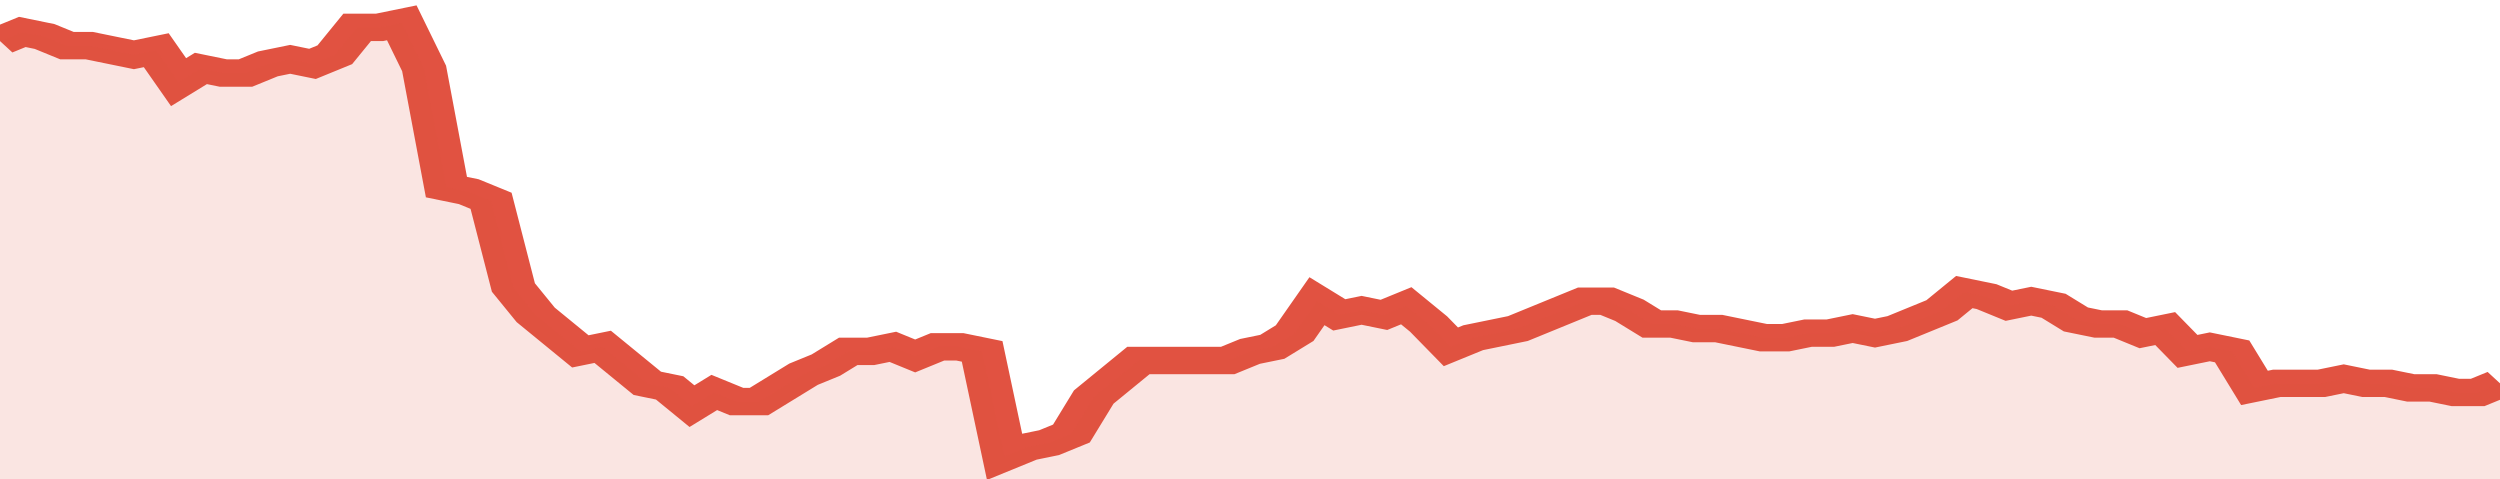 <svg xmlns="http://www.w3.org/2000/svg" viewBox="0 0 336 105" width="120" height="23" preserveAspectRatio="none">
				 <polyline fill="none" stroke="#E15241" stroke-width="6" points="0, 9 3, 7 6, 8 9, 10 12, 10 15, 11 18, 12 21, 11 24, 18 27, 15 30, 16 33, 16 36, 14 39, 13 42, 14 45, 12 48, 6 51, 6 54, 5 57, 15 60, 41 63, 42 66, 44 69, 63 72, 69 75, 73 78, 77 81, 76 84, 80 87, 84 90, 85 93, 89 96, 86 99, 88 102, 88 105, 85 108, 82 111, 80 114, 77 117, 77 120, 76 123, 78 126, 76 129, 76 132, 77 135, 100 138, 98 141, 97 144, 95 147, 87 150, 83 153, 79 156, 79 159, 79 162, 79 165, 79 168, 77 171, 76 174, 73 177, 66 180, 69 183, 68 186, 69 189, 67 192, 71 195, 76 198, 74 201, 73 204, 72 207, 70 210, 68 213, 66 216, 66 219, 68 222, 71 225, 71 228, 72 231, 72 234, 73 237, 74 240, 74 243, 73 246, 73 249, 72 252, 73 255, 72 258, 70 261, 68 264, 64 267, 65 270, 67 273, 66 276, 67 279, 70 282, 71 285, 71 288, 73 291, 72 294, 77 297, 76 300, 77 303, 85 306, 84 309, 84 312, 84 315, 83 318, 84 321, 84 324, 85 327, 85 330, 86 333, 86 336, 84 336, 84 "> </polyline>
				 <polygon fill="#E15241" opacity="0.15" points="0, 105 0, 9 3, 7 6, 8 9, 10 12, 10 15, 11 18, 12 21, 11 24, 18 27, 15 30, 16 33, 16 36, 14 39, 13 42, 14 45, 12 48, 6 51, 6 54, 5 57, 15 60, 41 63, 42 66, 44 69, 63 72, 69 75, 73 78, 77 81, 76 84, 80 87, 84 90, 85 93, 89 96, 86 99, 88 102, 88 105, 85 108, 82 111, 80 114, 77 117, 77 120, 76 123, 78 126, 76 129, 76 132, 77 135, 100 138, 98 141, 97 144, 95 147, 87 150, 83 153, 79 156, 79 159, 79 162, 79 165, 79 168, 77 171, 76 174, 73 177, 66 180, 69 183, 68 186, 69 189, 67 192, 71 195, 76 198, 74 201, 73 204, 72 207, 70 210, 68 213, 66 216, 66 219, 68 222, 71 225, 71 228, 72 231, 72 234, 73 237, 74 240, 74 243, 73 246, 73 249, 72 252, 73 255, 72 258, 70 261, 68 264, 64 267, 65 270, 67 273, 66 276, 67 279, 70 282, 71 285, 71 288, 73 291, 72 294, 77 297, 76 300, 77 303, 85 306, 84 309, 84 312, 84 315, 83 318, 84 321, 84 324, 85 327, 85 330, 86 333, 86 336, 84 336, 105 "></polygon>
			</svg>